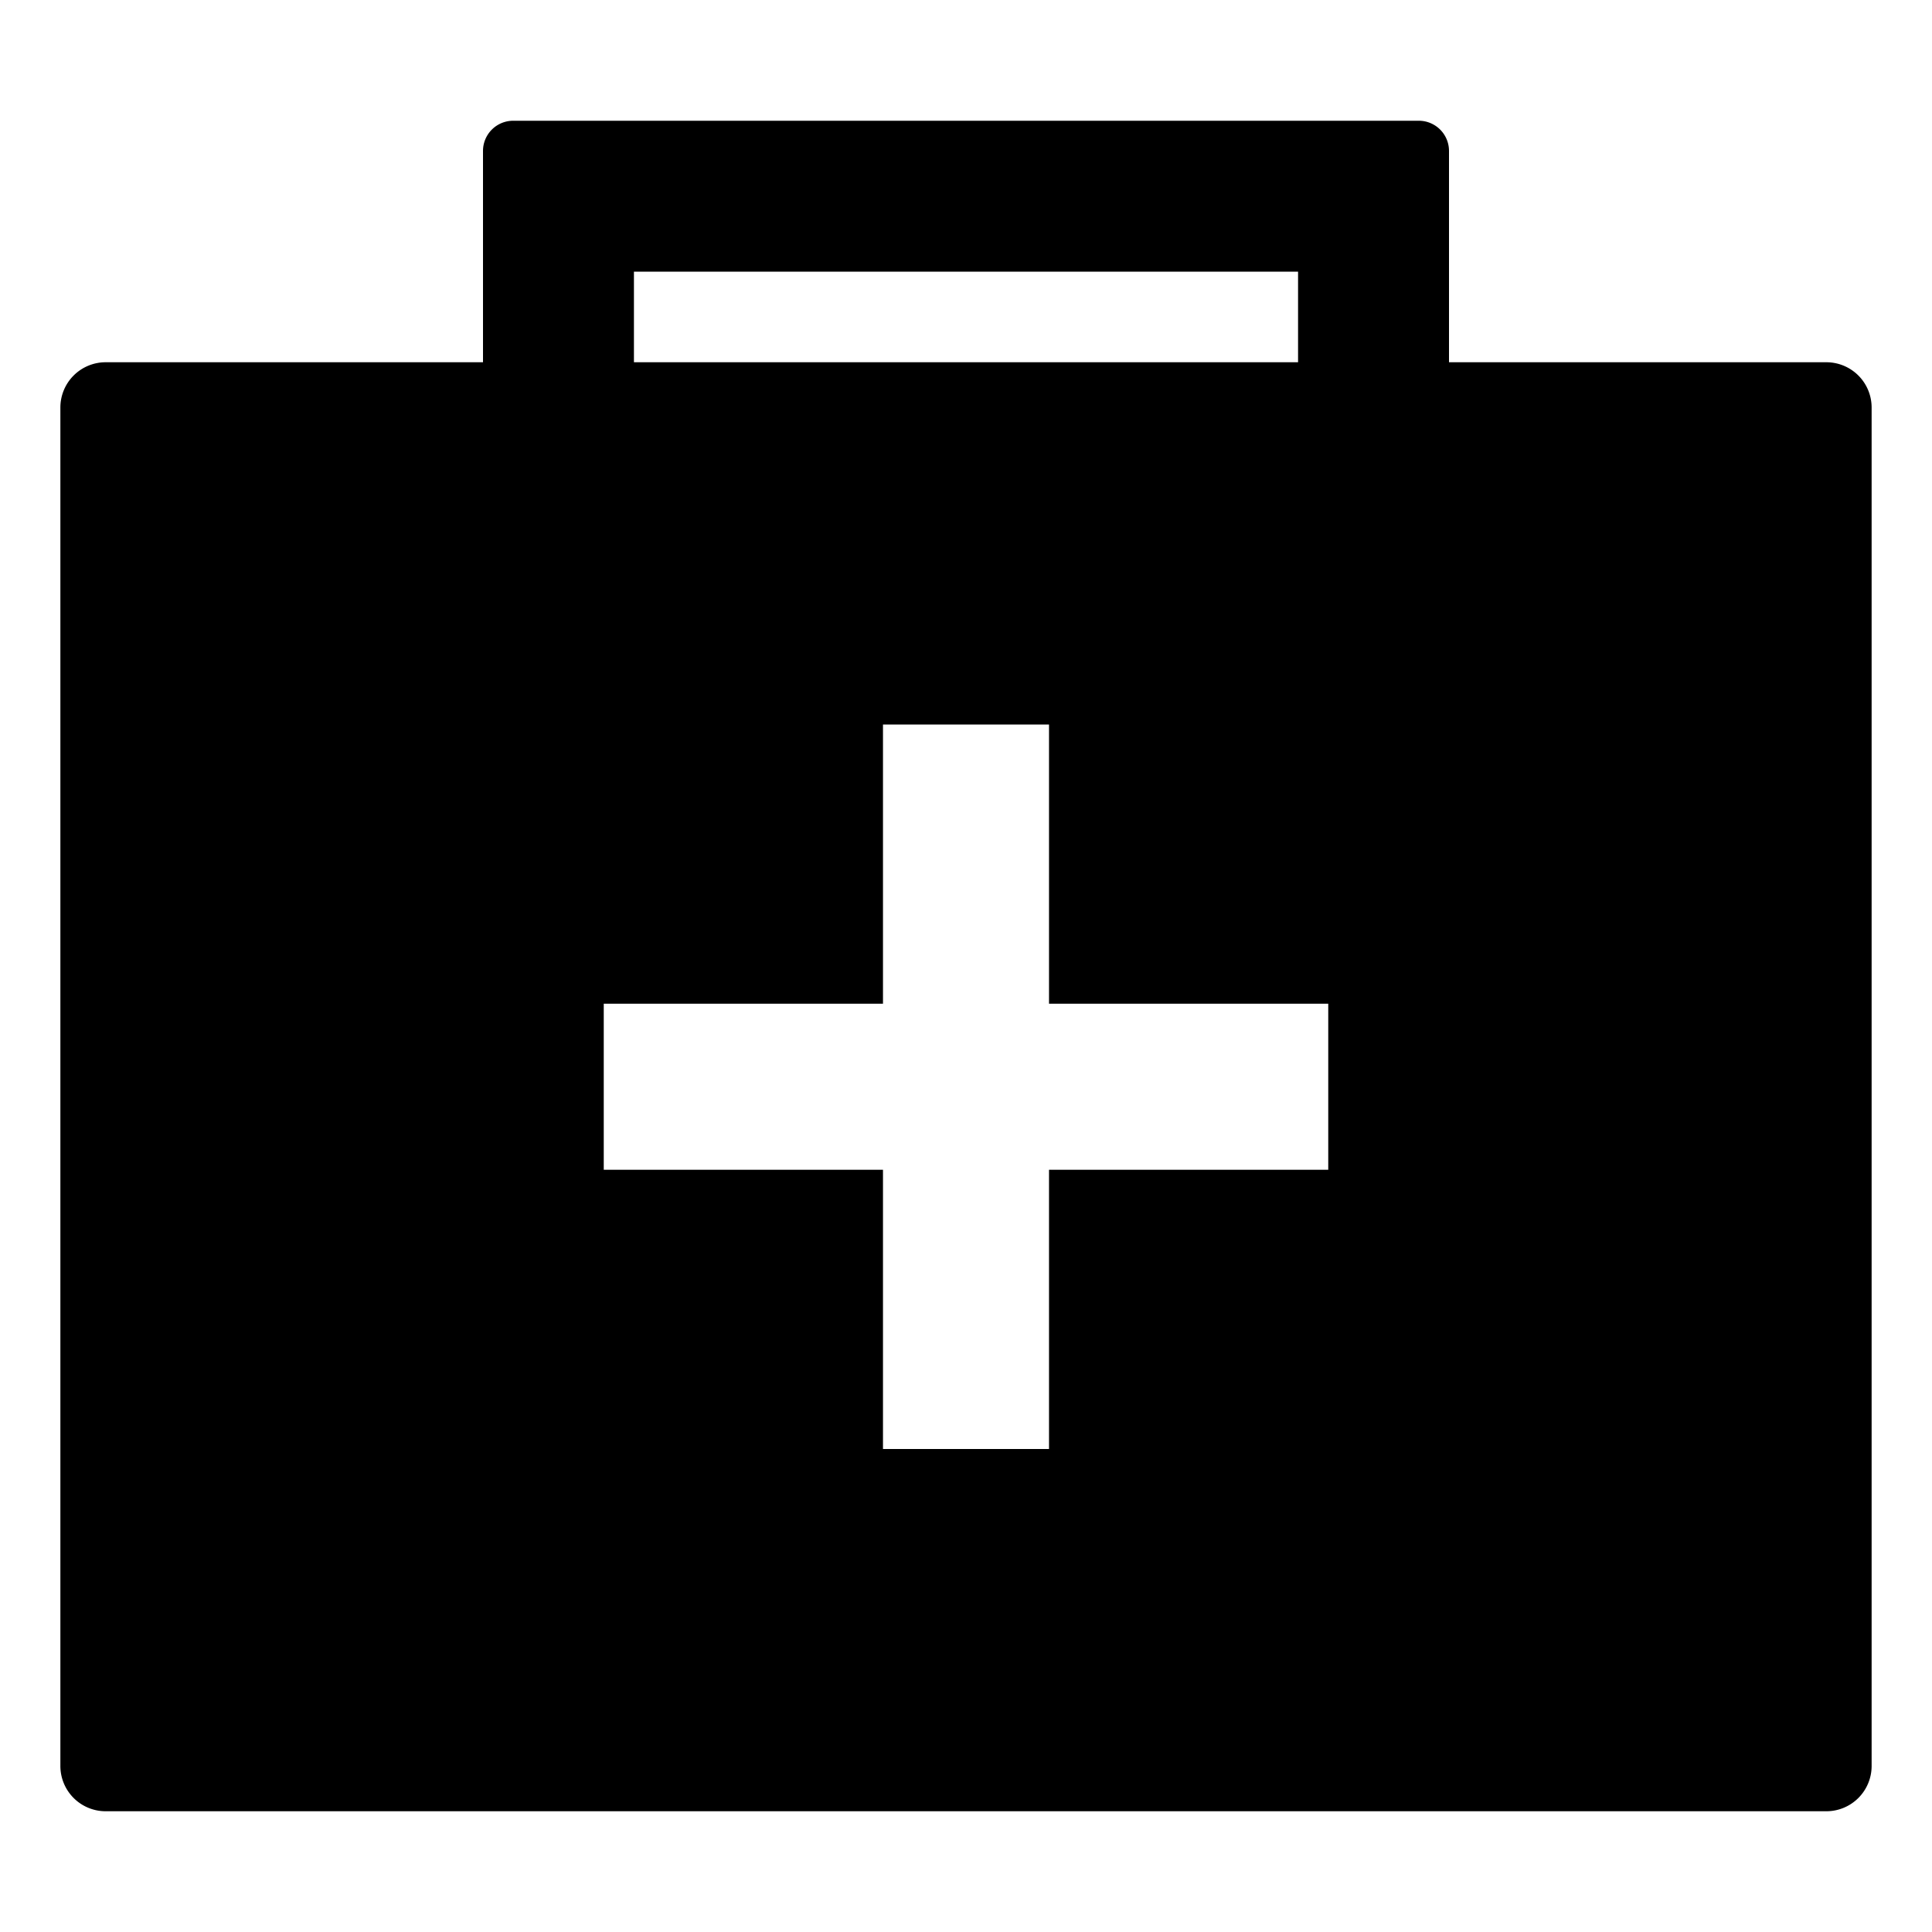 <svg xmlns="http://www.w3.org/2000/svg" width="512" height="512" viewBox="0 0 512 512"><rect x="168" y="72" width="176" height="24" style="fill:none"/><path d="M484,96H384V40a8,8,0,0,0-8-8H136a8,8,0,0,0-8,8V96H28a12,12,0,0,0-12,12V468a12,12,0,0,0,12,12H484a12,12,0,0,0,12-12V108A12,12,0,0,0,484,96ZM168,72H344V96H168ZM352,310H278v74H234V310H160V266h74V192h44v74h74Z"/></svg>